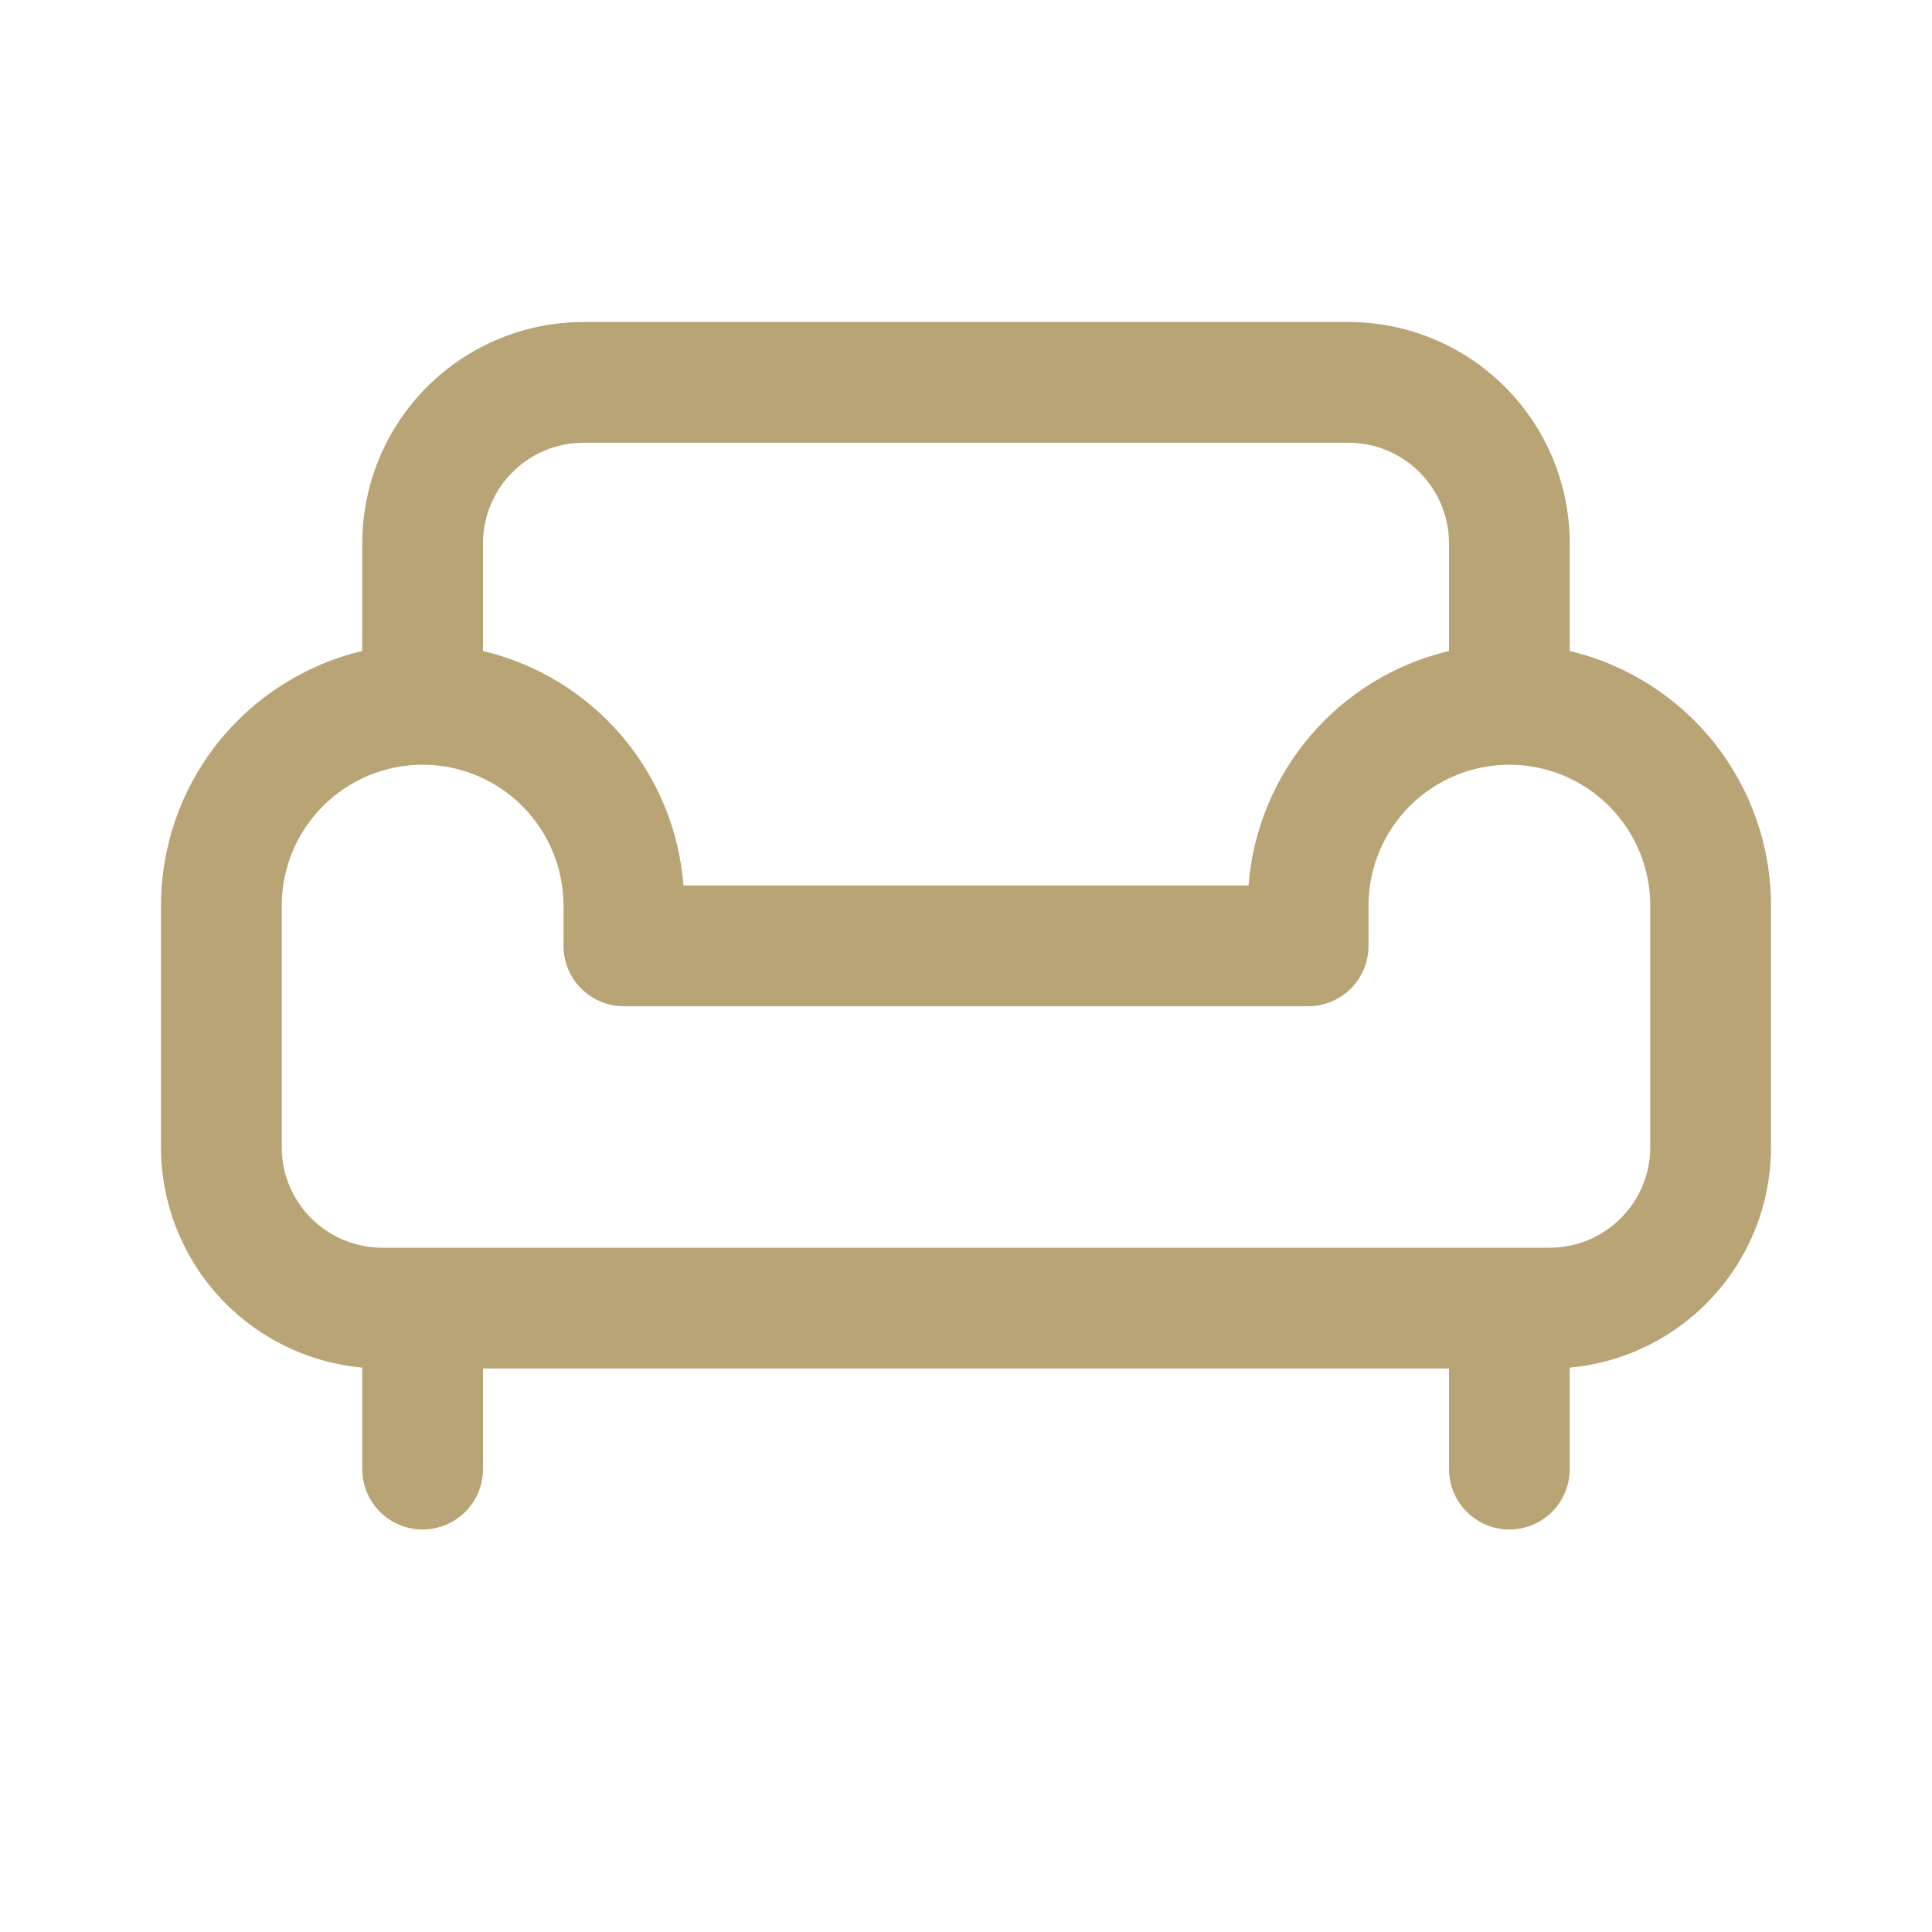 <svg width="45" height="45" viewBox="0 0 45 45" fill="none" xmlns="http://www.w3.org/2000/svg">
<path d="M13.594 7.5C12.226 7.5 10.915 8.043 9.948 9.01C8.981 9.977 8.438 11.289 8.438 12.656V15.163C7.103 15.48 5.914 16.238 5.063 17.314C4.212 18.39 3.75 19.722 3.75 21.094V26.719C3.75 28.005 4.231 29.245 5.098 30.195C5.965 31.146 7.156 31.737 8.438 31.854V34.219C8.438 34.592 8.586 34.949 8.849 35.213C9.113 35.477 9.471 35.625 9.844 35.625C10.217 35.625 10.574 35.477 10.838 35.213C11.102 34.949 11.25 34.592 11.25 34.219V31.875H33.75V34.219C33.75 34.592 33.898 34.949 34.162 35.213C34.426 35.477 34.783 35.625 35.156 35.625C35.529 35.625 35.887 35.477 36.151 35.213C36.414 34.949 36.562 34.592 36.562 34.219V31.854C37.844 31.737 39.035 31.146 39.902 30.195C40.769 29.245 41.25 28.005 41.25 26.719V21.094C41.25 19.722 40.788 18.39 39.937 17.314C39.086 16.238 37.897 15.48 36.562 15.163V12.656C36.562 11.289 36.019 9.977 35.052 9.01C34.085 8.043 32.774 7.5 31.406 7.5H13.594ZM36.094 29.062H8.906C7.612 29.062 6.562 28.012 6.562 26.719V21.094C6.562 20.224 6.908 19.389 7.524 18.773C8.139 18.158 8.974 17.812 9.844 17.812C10.714 17.812 11.549 18.158 12.164 18.773C12.779 19.389 13.125 20.224 13.125 21.094V22.031C13.125 22.808 13.755 23.438 14.531 23.438H30.469C30.842 23.438 31.199 23.289 31.463 23.026C31.727 22.762 31.875 22.404 31.875 22.031V21.094C31.875 20.224 32.221 19.389 32.836 18.773C33.451 18.158 34.286 17.812 35.156 17.812C36.026 17.812 36.861 18.158 37.476 18.773C38.092 19.389 38.438 20.224 38.438 21.094V26.719C38.438 28.012 37.388 29.062 36.094 29.062ZM33.75 15.163C32.493 15.461 31.364 16.151 30.525 17.133C29.686 18.114 29.18 19.337 29.081 20.625H15.919C15.82 19.337 15.314 18.114 14.475 17.133C13.636 16.151 12.507 15.461 11.25 15.163V12.656C11.25 11.363 12.3 10.312 13.594 10.312H31.406C32.7 10.312 33.75 11.363 33.75 12.656V15.163Z" fill="#B9A475"/>
</svg>
